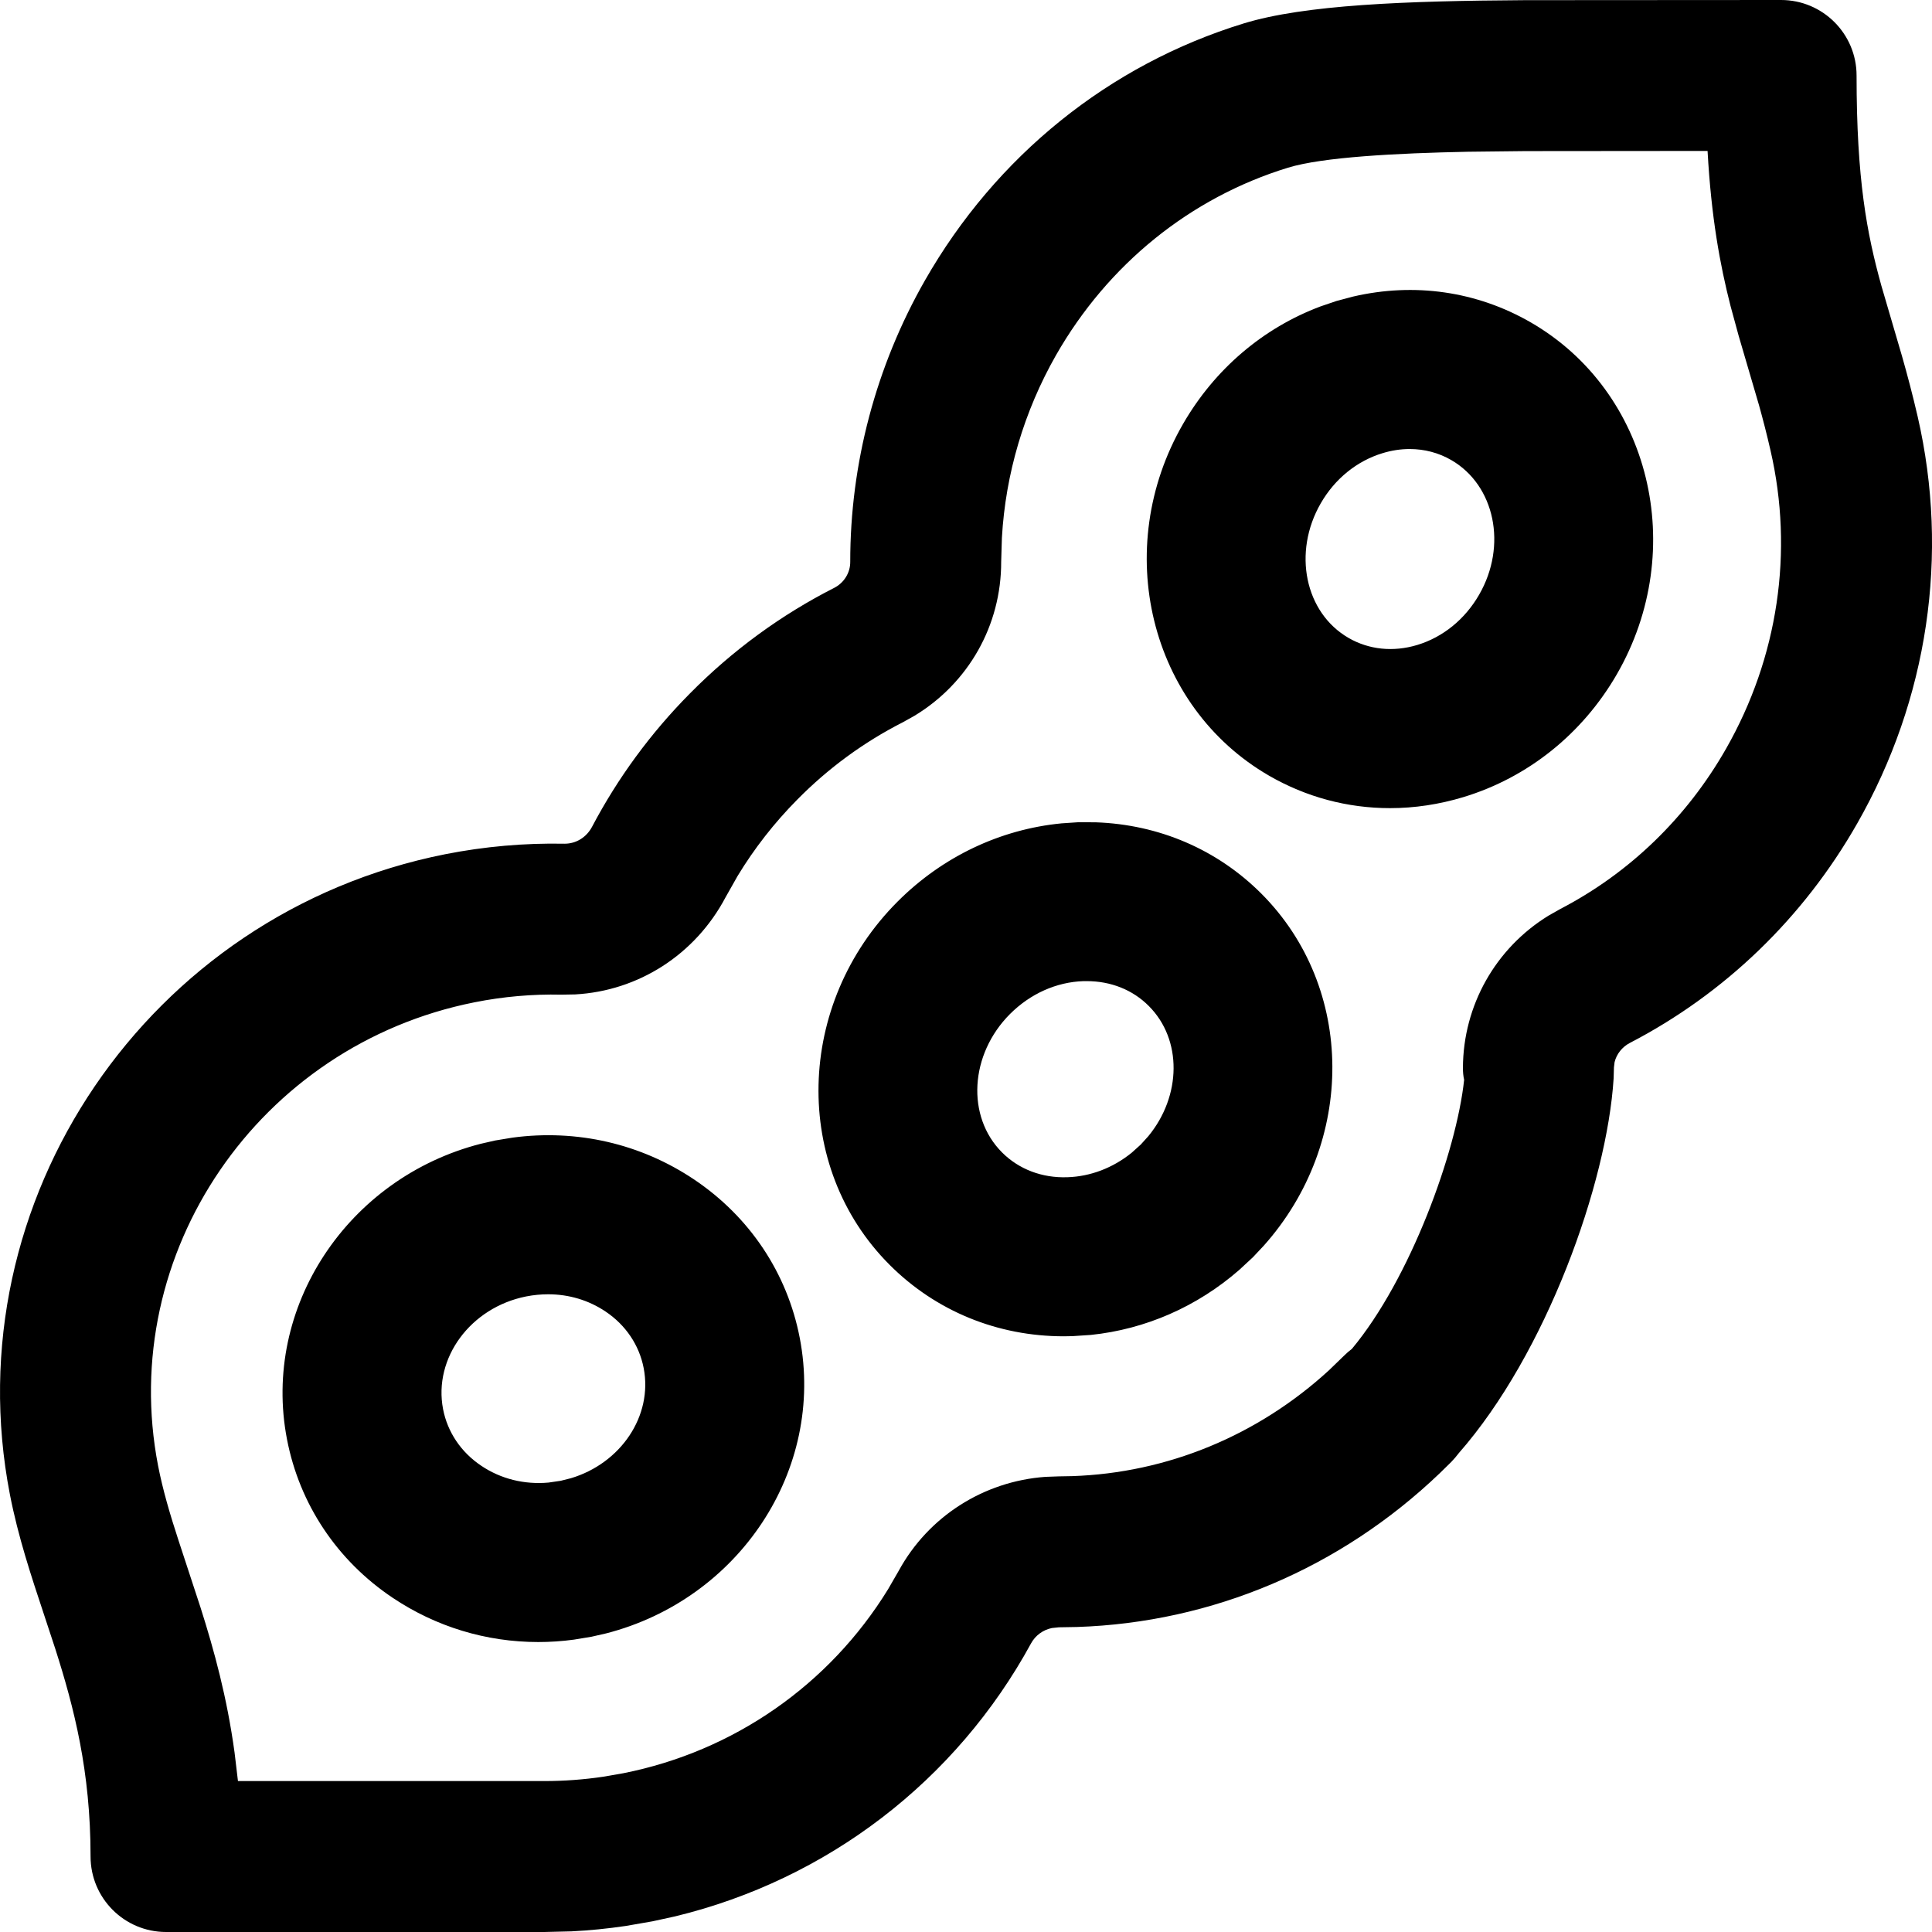 <svg xmlns="http://www.w3.org/2000/svg" fill="none" viewBox="0 0 24 24" height="24" width="24">
<path fill="black" d="M22.125 0C22.643 0 23.063 0.42 23.063 0.938C23.063 2.229 23.191 2.901 23.371 3.549L23.628 4.426C23.692 4.651 23.758 4.898 23.822 5.175C24.217 6.892 23.951 8.688 23.07 10.231C22.403 11.401 21.426 12.344 20.246 12.956C20.15 13.006 20.081 13.095 20.057 13.194L20.049 13.259L20.045 13.397C19.963 14.701 19.207 16.815 18.121 18.052C18.093 18.089 18.062 18.126 18.028 18.161L17.883 18.303C16.652 19.48 15.061 20.156 13.38 20.211L13.153 20.215L13.067 20.224C12.957 20.247 12.863 20.315 12.809 20.413C11.876 22.125 10.274 23.349 8.386 23.806L8.107 23.867L7.773 23.925C7.549 23.958 7.324 23.981 7.1 23.992L6.763 24H2.063C1.545 24 1.125 23.58 1.125 23.062C1.125 22.003 0.92 21.213 0.687 20.483L0.545 20.052C0.388 19.579 0.225 19.09 0.123 18.565C-0.585 14.913 1.84 11.345 5.528 10.612C6.018 10.515 6.518 10.471 7.013 10.481C7.158 10.481 7.286 10.401 7.355 10.27C7.675 9.663 8.083 9.107 8.568 8.617C9.097 8.081 9.701 7.639 10.364 7.302C10.485 7.24 10.563 7.114 10.562 6.98C10.561 5.76 10.881 4.551 11.489 3.485C12.371 1.939 13.778 0.804 15.45 0.291C16.206 0.059 17.465 0.011 18.943 0.002L22.125 0ZM21.212 1.875L18.951 1.877L18.236 1.885C17.344 1.903 16.431 1.951 16 2.083C14.786 2.456 13.762 3.284 13.117 4.414C12.721 5.11 12.491 5.887 12.446 6.68L12.437 6.978C12.439 7.768 12.03 8.486 11.361 8.891L11.214 8.973C10.731 9.219 10.289 9.542 9.902 9.935C9.618 10.222 9.369 10.541 9.162 10.883L9.014 11.145C8.637 11.859 7.93 12.31 7.144 12.353L6.974 12.356C6.614 12.348 6.25 12.38 5.894 12.451C3.214 12.984 1.451 15.566 1.964 18.209C2.023 18.512 2.114 18.819 2.218 19.137L2.492 19.972C2.66 20.501 2.82 21.083 2.914 21.772L2.956 22.125H6.763C7.006 22.125 7.251 22.107 7.494 22.071L7.742 22.028C9.118 21.755 10.303 20.927 11.032 19.742L11.163 19.515C11.532 18.838 12.22 18.401 12.987 18.346L13.152 18.34L13.318 18.337C14.5 18.298 15.624 17.833 16.508 17.023L16.694 16.843C16.725 16.812 16.758 16.783 16.793 16.757C17.517 15.89 18.092 14.312 18.188 13.414C18.177 13.367 18.173 13.317 18.173 13.265C18.176 12.489 18.579 11.778 19.237 11.374L19.382 11.292C20.241 10.846 20.953 10.158 21.441 9.302C22.088 8.169 22.284 6.853 21.994 5.596C21.948 5.394 21.9 5.21 21.852 5.037L21.599 4.174L21.497 3.8C21.366 3.286 21.258 2.702 21.212 1.875ZM8.624 14.653C9.314 15.117 9.78 15.816 9.935 16.621C10.251 18.26 9.181 19.867 7.528 20.291L7.348 20.332L7.13 20.368C6.982 20.388 6.834 20.398 6.687 20.398C6.039 20.398 5.414 20.208 4.876 19.847C4.186 19.384 3.72 18.684 3.565 17.879C3.249 16.24 4.319 14.633 5.97 14.209L6.149 14.168L6.367 14.132C7.166 14.025 7.96 14.207 8.624 14.653ZM6.809 16.078C6.719 16.078 6.627 16.087 6.535 16.105C5.844 16.243 5.382 16.871 5.504 17.505C5.559 17.79 5.727 18.04 5.978 18.208C6.221 18.372 6.514 18.444 6.814 18.417L6.965 18.395L7.092 18.363C7.711 18.178 8.111 17.59 7.996 16.995C7.941 16.71 7.773 16.46 7.522 16.292C7.312 16.151 7.066 16.078 6.809 16.078ZM13.611 10.215C14.395 10.242 15.118 10.551 15.667 11.099C16.84 12.272 16.84 14.194 15.701 15.472L15.565 15.617L15.397 15.773C14.872 16.232 14.229 16.513 13.55 16.583L13.323 16.598L13.216 16.6C12.391 16.6 11.626 16.287 11.052 15.713C9.834 14.495 9.88 12.47 11.152 11.198C11.708 10.642 12.424 10.302 13.187 10.228L13.396 10.214L13.611 10.215ZM13.501 12.188L13.46 12.188C13.123 12.199 12.8 12.344 12.548 12.595C12.046 13.097 12.001 13.87 12.449 14.317C12.657 14.525 12.945 14.635 13.259 14.624C13.547 14.615 13.826 14.508 14.059 14.319L14.171 14.218L14.265 14.114C14.677 13.614 14.688 12.913 14.27 12.496C14.071 12.296 13.799 12.188 13.501 12.188ZM19.016 4.005C20.502 4.863 20.98 6.824 20.085 8.376C19.657 9.117 18.98 9.659 18.179 9.902C17.878 9.993 17.572 10.039 17.267 10.039C16.739 10.039 16.226 9.902 15.765 9.636C14.279 8.777 13.801 6.816 14.697 5.265C15.089 4.586 15.69 4.074 16.405 3.806L16.602 3.739L16.809 3.684C17.57 3.507 18.346 3.618 19.016 4.005ZM17.511 5.578C17.4 5.578 17.288 5.595 17.176 5.629C16.856 5.726 16.583 5.947 16.407 6.252C16.055 6.862 16.21 7.612 16.753 7.925C17.006 8.071 17.308 8.102 17.606 8.012C17.925 7.915 18.198 7.694 18.374 7.388C18.726 6.779 18.571 6.029 18.028 5.715C17.871 5.624 17.694 5.578 17.511 5.578Z" clip-rule="evenodd" fill-rule="evenodd"></path>
</svg>
